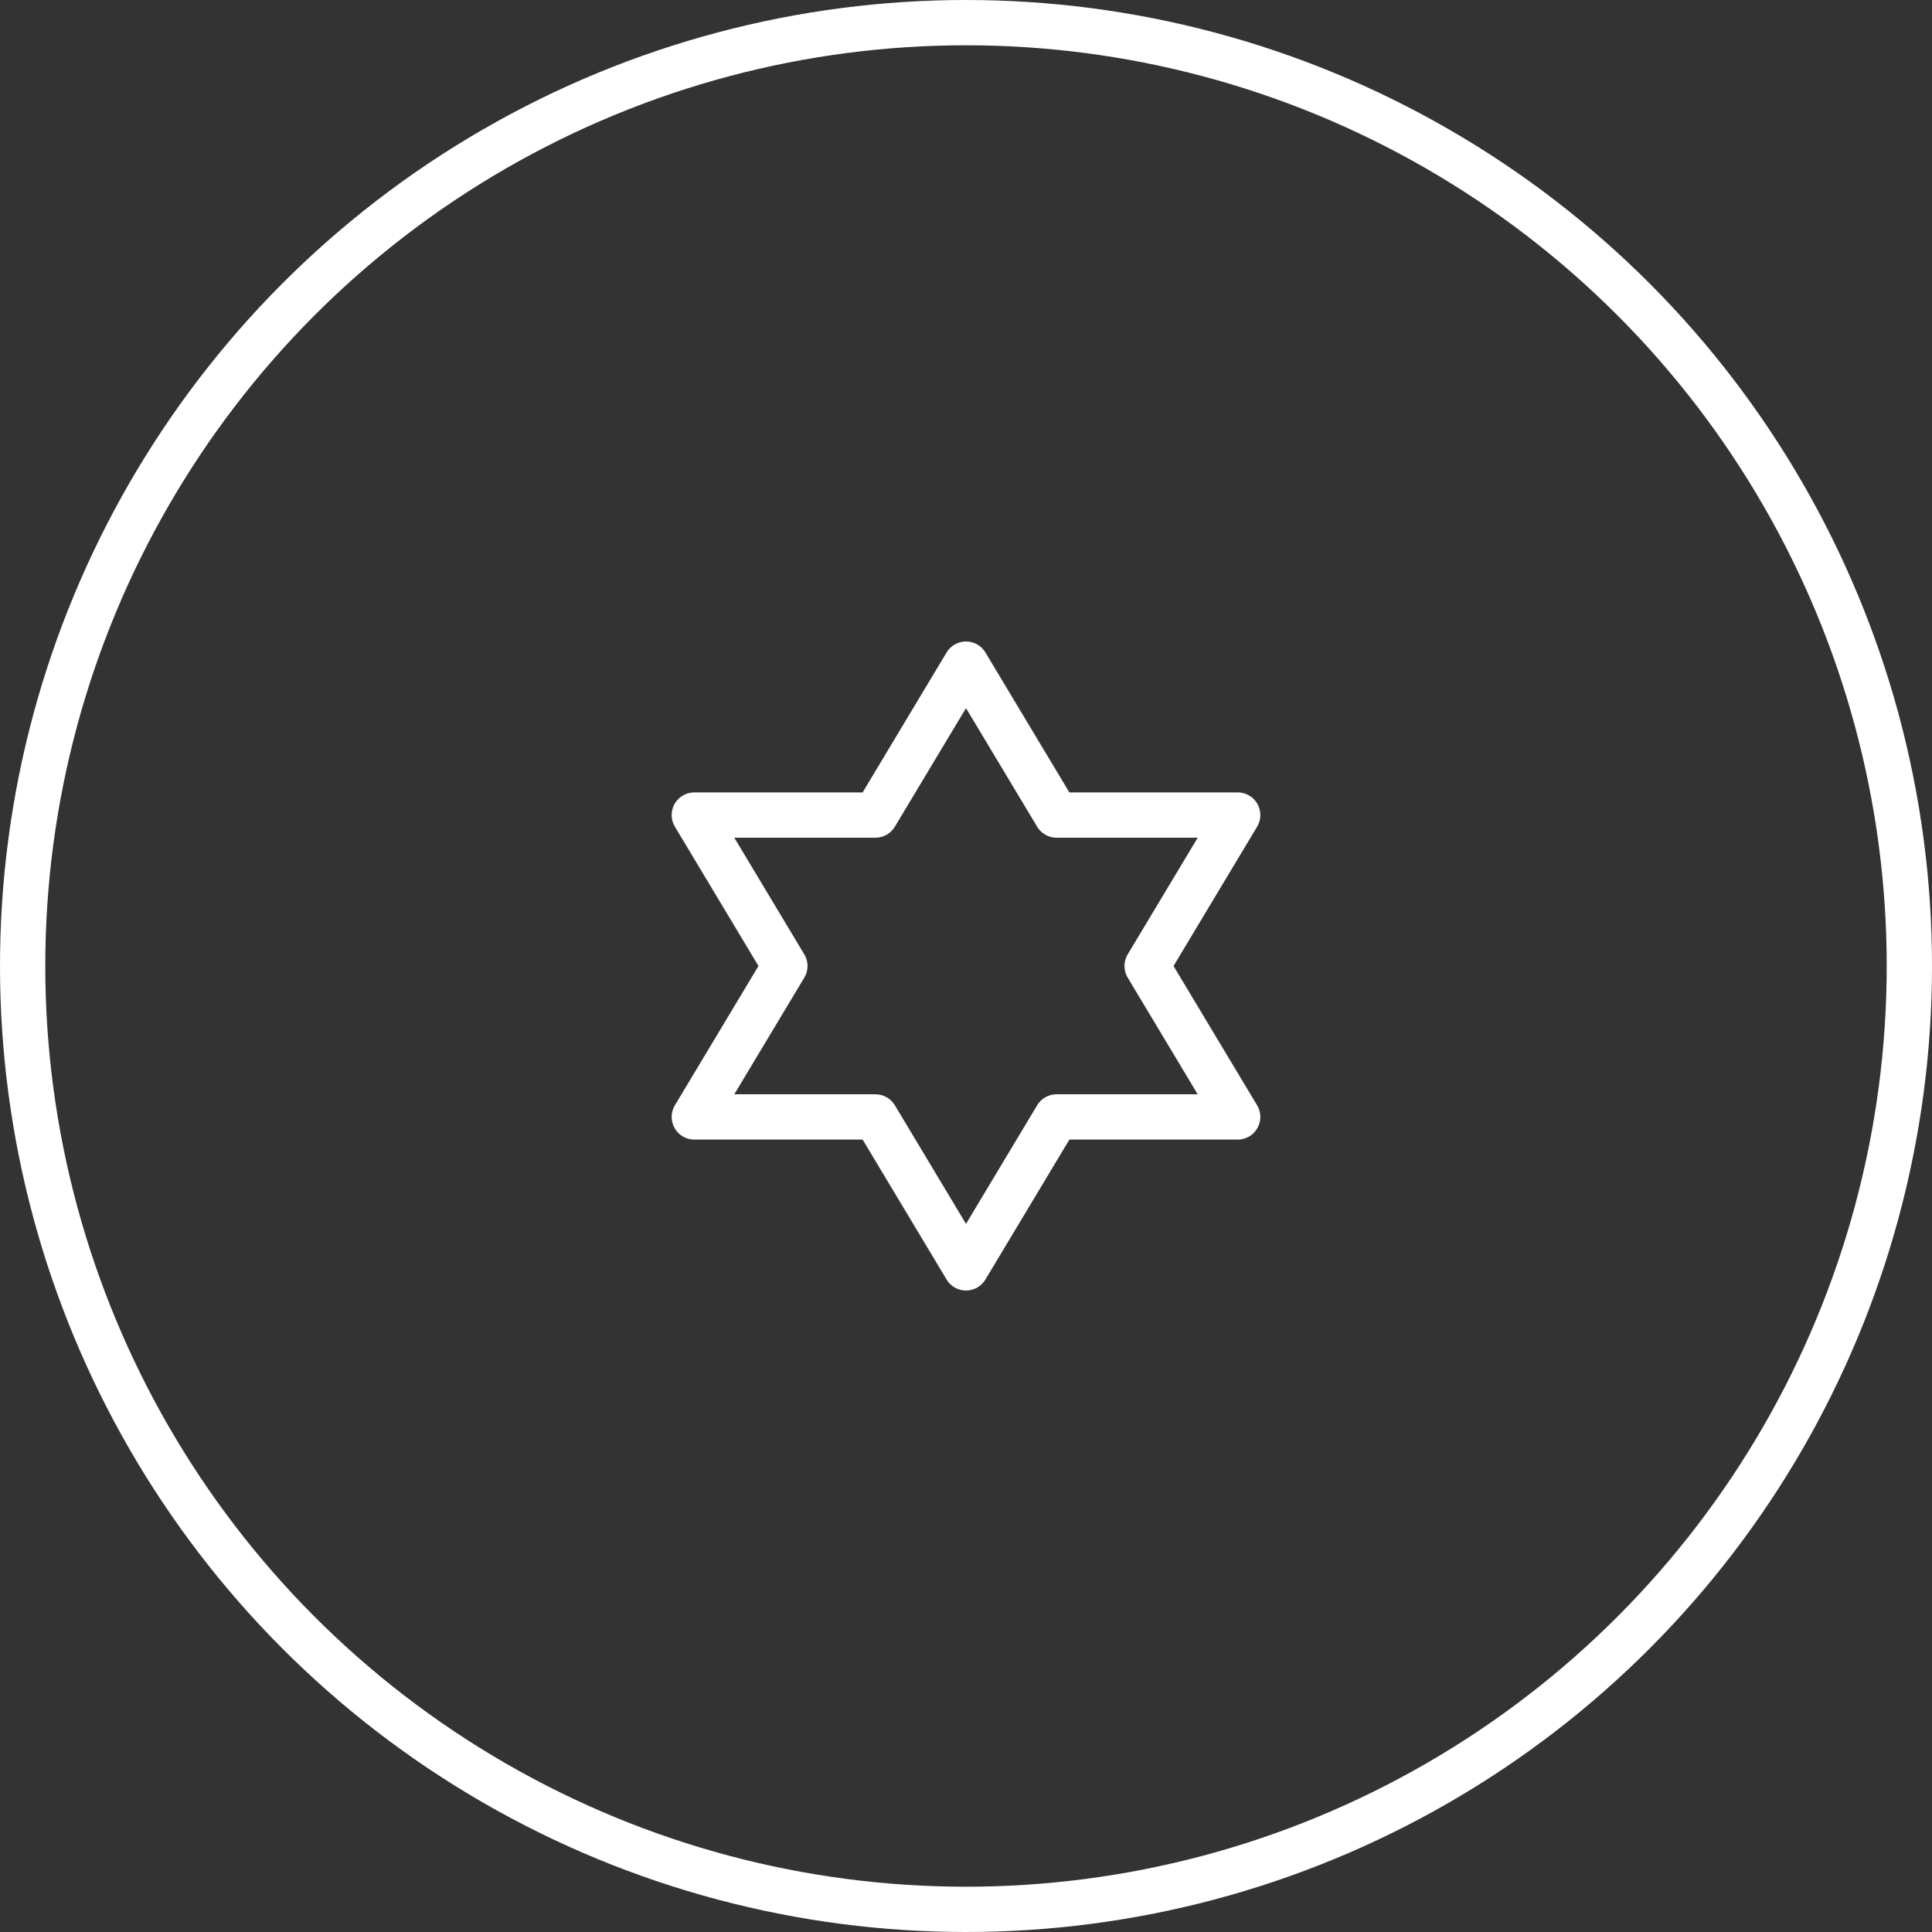 <svg xmlns="http://www.w3.org/2000/svg" width="64" height="64" viewBox="0 0 64 64">
  <rect x="0" y="0" width="64" height="64" fill="#333333" stroke="none"/>
  <g id="_1" data-name="1" transform="translate(-112 -1407.006)">
    <g id="Ellipse_502" data-name="Ellipse 502" transform="translate(112 1407.006)" fill="none" stroke="#fff" stroke-width="1.5">
      <circle cx="32" cy="32" r="32" stroke="none"/>
      <circle cx="32" cy="32" r="31.25" fill="none"/>
    </g>
    <g id="Group_18666" data-name="Group 18666" transform="translate(132 1427.006)">
      <path id="Path_27180" data-name="Path 27180" d="M0,0H24V24H0Z" fill="none"/>
      <path id="Path_27181" data-name="Path 27181" d="M12,2l3,5h6l-3,5,3,5H15l-3,5L9,17H3l3-5L3,7H9Z" fill="none" stroke="#fff" stroke-linecap="round" stroke-linejoin="round" stroke-width="1.5"/>
    </g>
  </g>
</svg>
